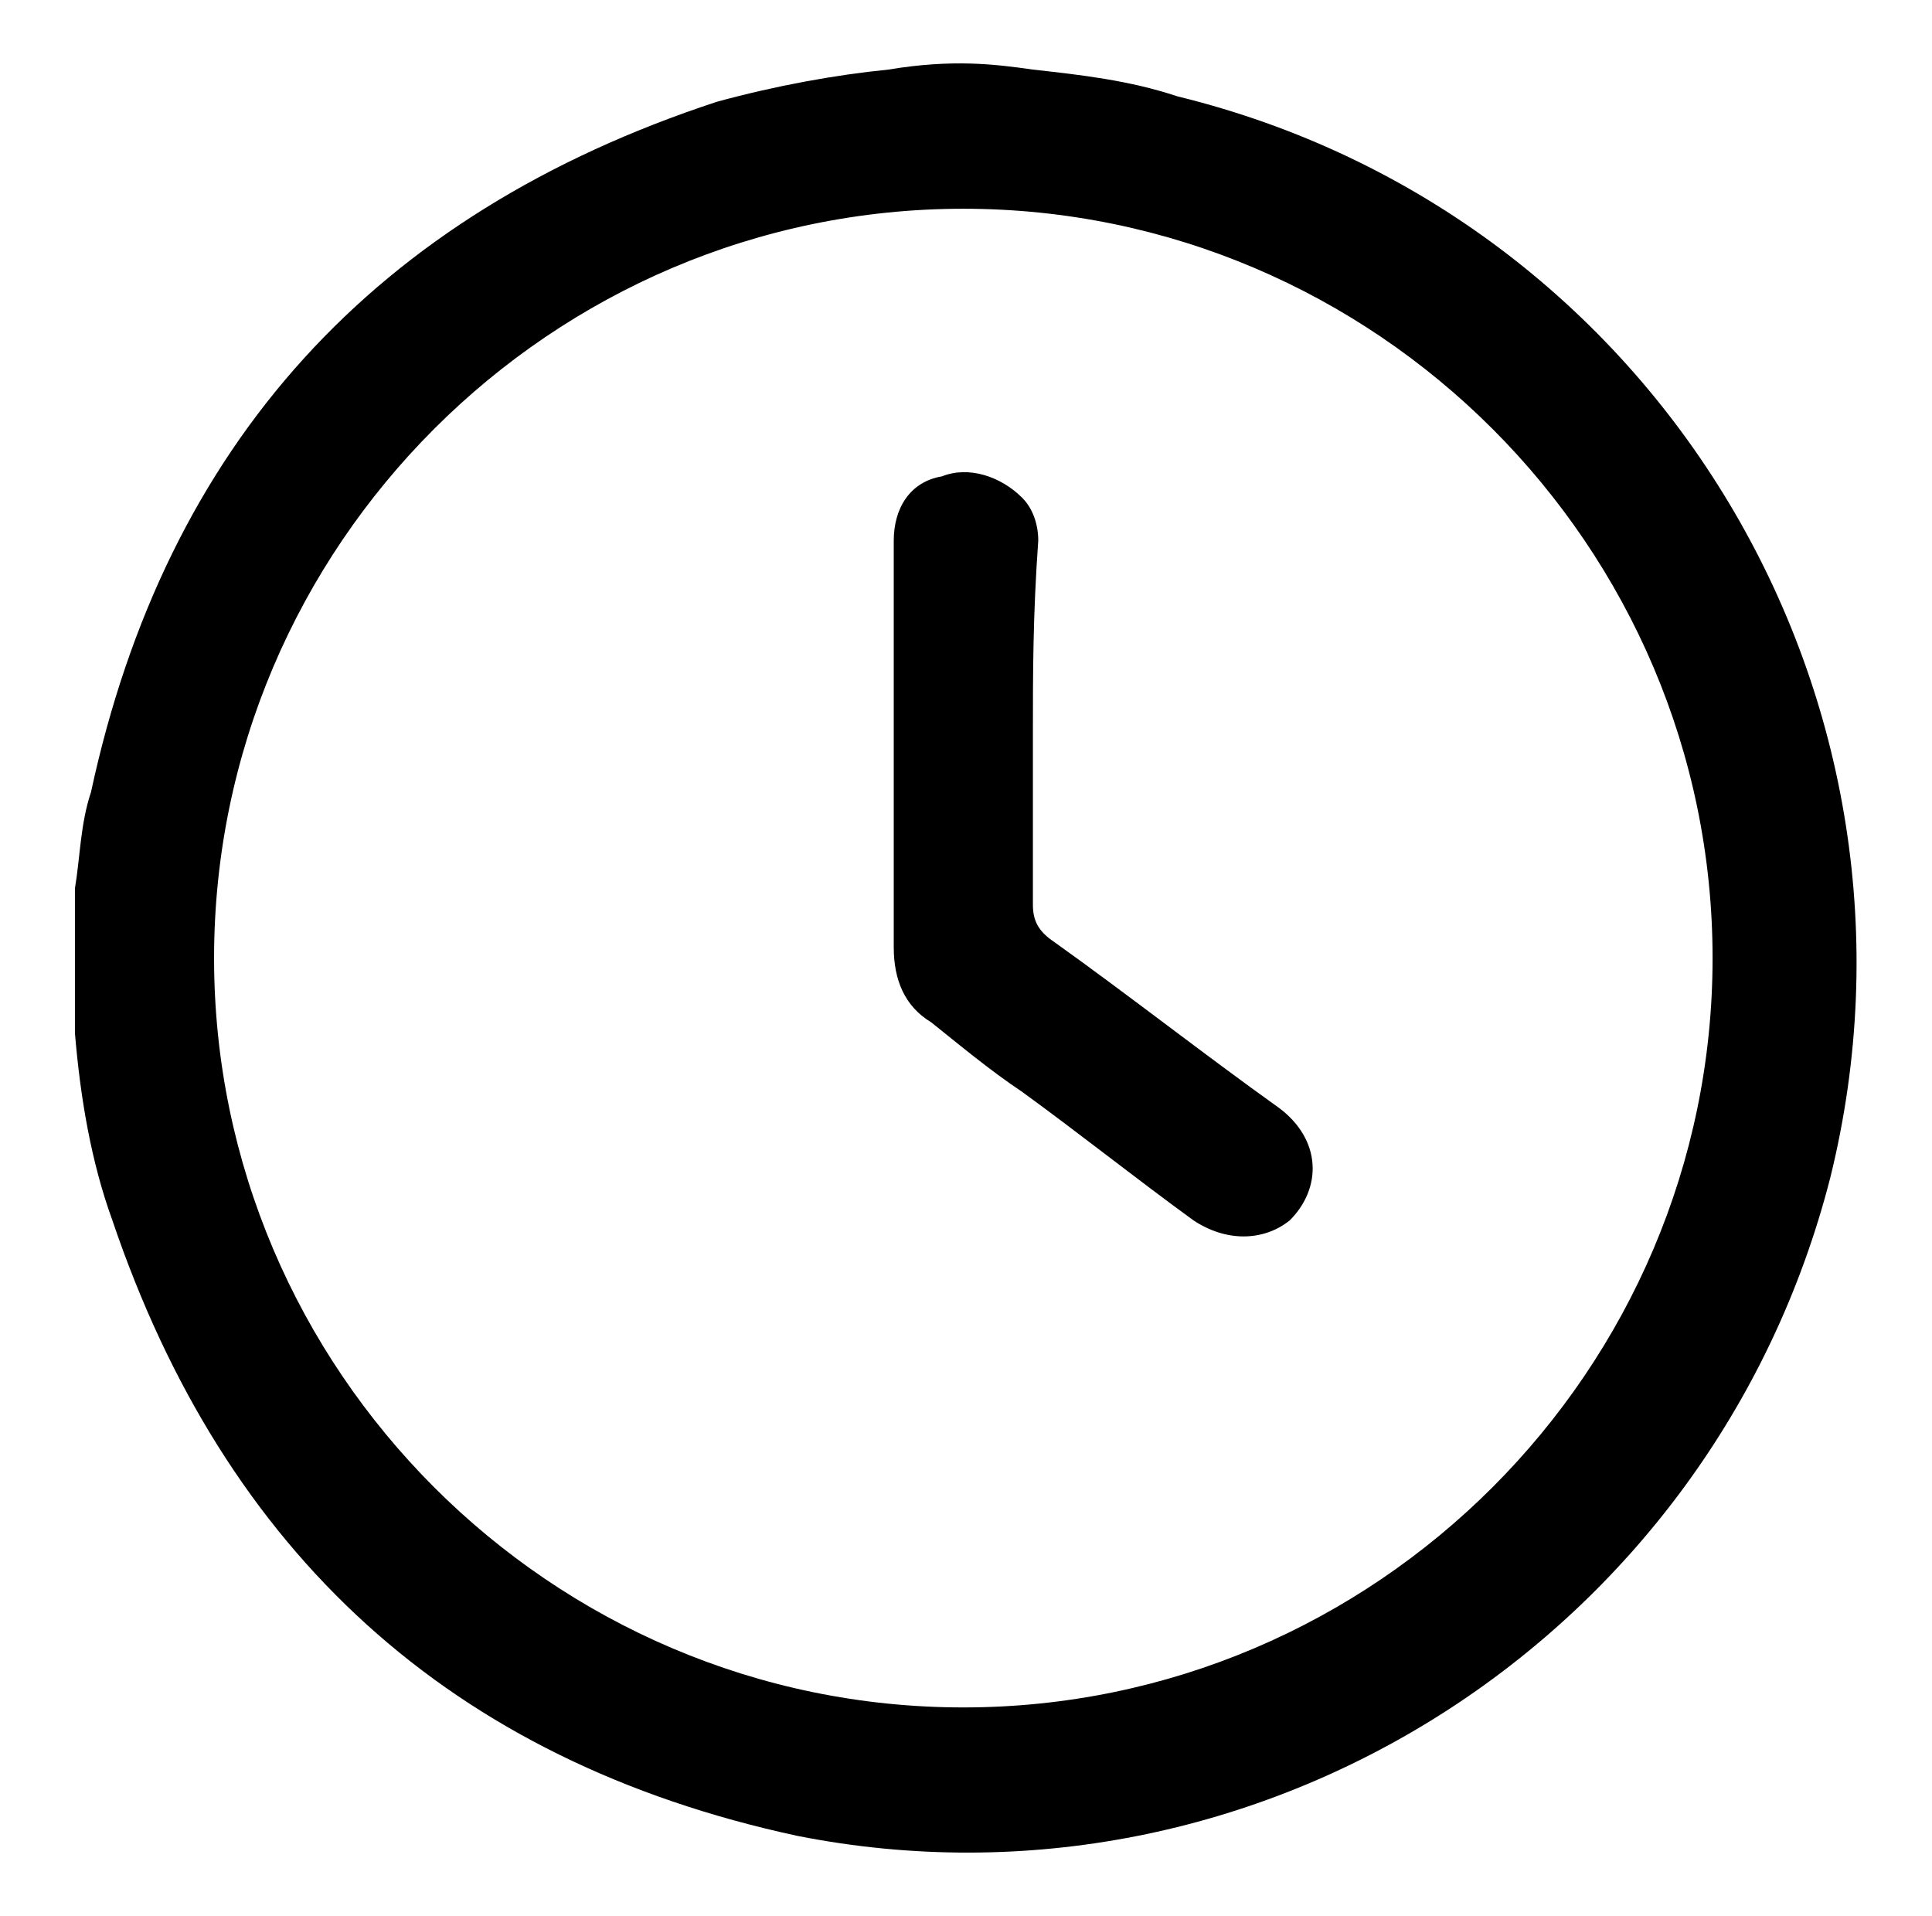 <?xml version="1.0" encoding="UTF-8"?> <!-- Generator: Adobe Illustrator 25.4.1, SVG Export Plug-In . SVG Version: 6.00 Build 0) --> <svg xmlns="http://www.w3.org/2000/svg" xmlns:xlink="http://www.w3.org/1999/xlink" id="Layer_1" x="0px" y="0px" viewBox="0 0 36.1 35.8" style="enable-background:new 0 0 36.1 35.8;" xml:space="preserve"> <g id="d2sNQu_00000137096057178322822280000013447843735924605881_"> <g> <path d="M16.6,1.3c1.2-0.2,2-0.1,2.7,0c0.9,0.1,1.8,0.2,2.7,0.5C31,4,36.4,13.1,34.2,22C32,30.6,23.5,36,14.9,34.3 C8.4,32.9,4.2,29,2.1,22.8c-0.4-1.1-0.6-2.3-0.7-3.5c0-0.9,0-1.8,0-2.7c0.1-0.6,0.1-1.2,0.3-1.8C3.1,8.3,7,4,13.4,1.9 C14.5,1.6,15.6,1.4,16.6,1.3z M18,31.9c7.7,0,14-6.3,14-14c0-7.7-6.3-14-14-14c-7.7,0-14,6.3-14,14C4,25.6,10.3,31.9,18,31.9z"></path> <path d="M19.3,13.7c0,1.1,0,2.2,0,3.2c0,0.3,0.1,0.5,0.4,0.7c1.4,1,2.8,2.1,4.2,3.1c0.8,0.6,0.8,1.5,0.2,2.1 c-0.5,0.4-1.2,0.4-1.8,0c-1.1-0.8-2.1-1.6-3.2-2.4c-0.6-0.4-1.2-0.9-1.7-1.3c-0.5-0.3-0.7-0.8-0.7-1.4c0-2.5,0-5,0-7.6 c0-0.6,0.3-1.1,0.9-1.2c0.5-0.2,1.1,0,1.5,0.4c0.2,0.2,0.3,0.5,0.3,0.8C19.3,11.5,19.3,12.6,19.3,13.7z"></path> </g> </g> </svg> 